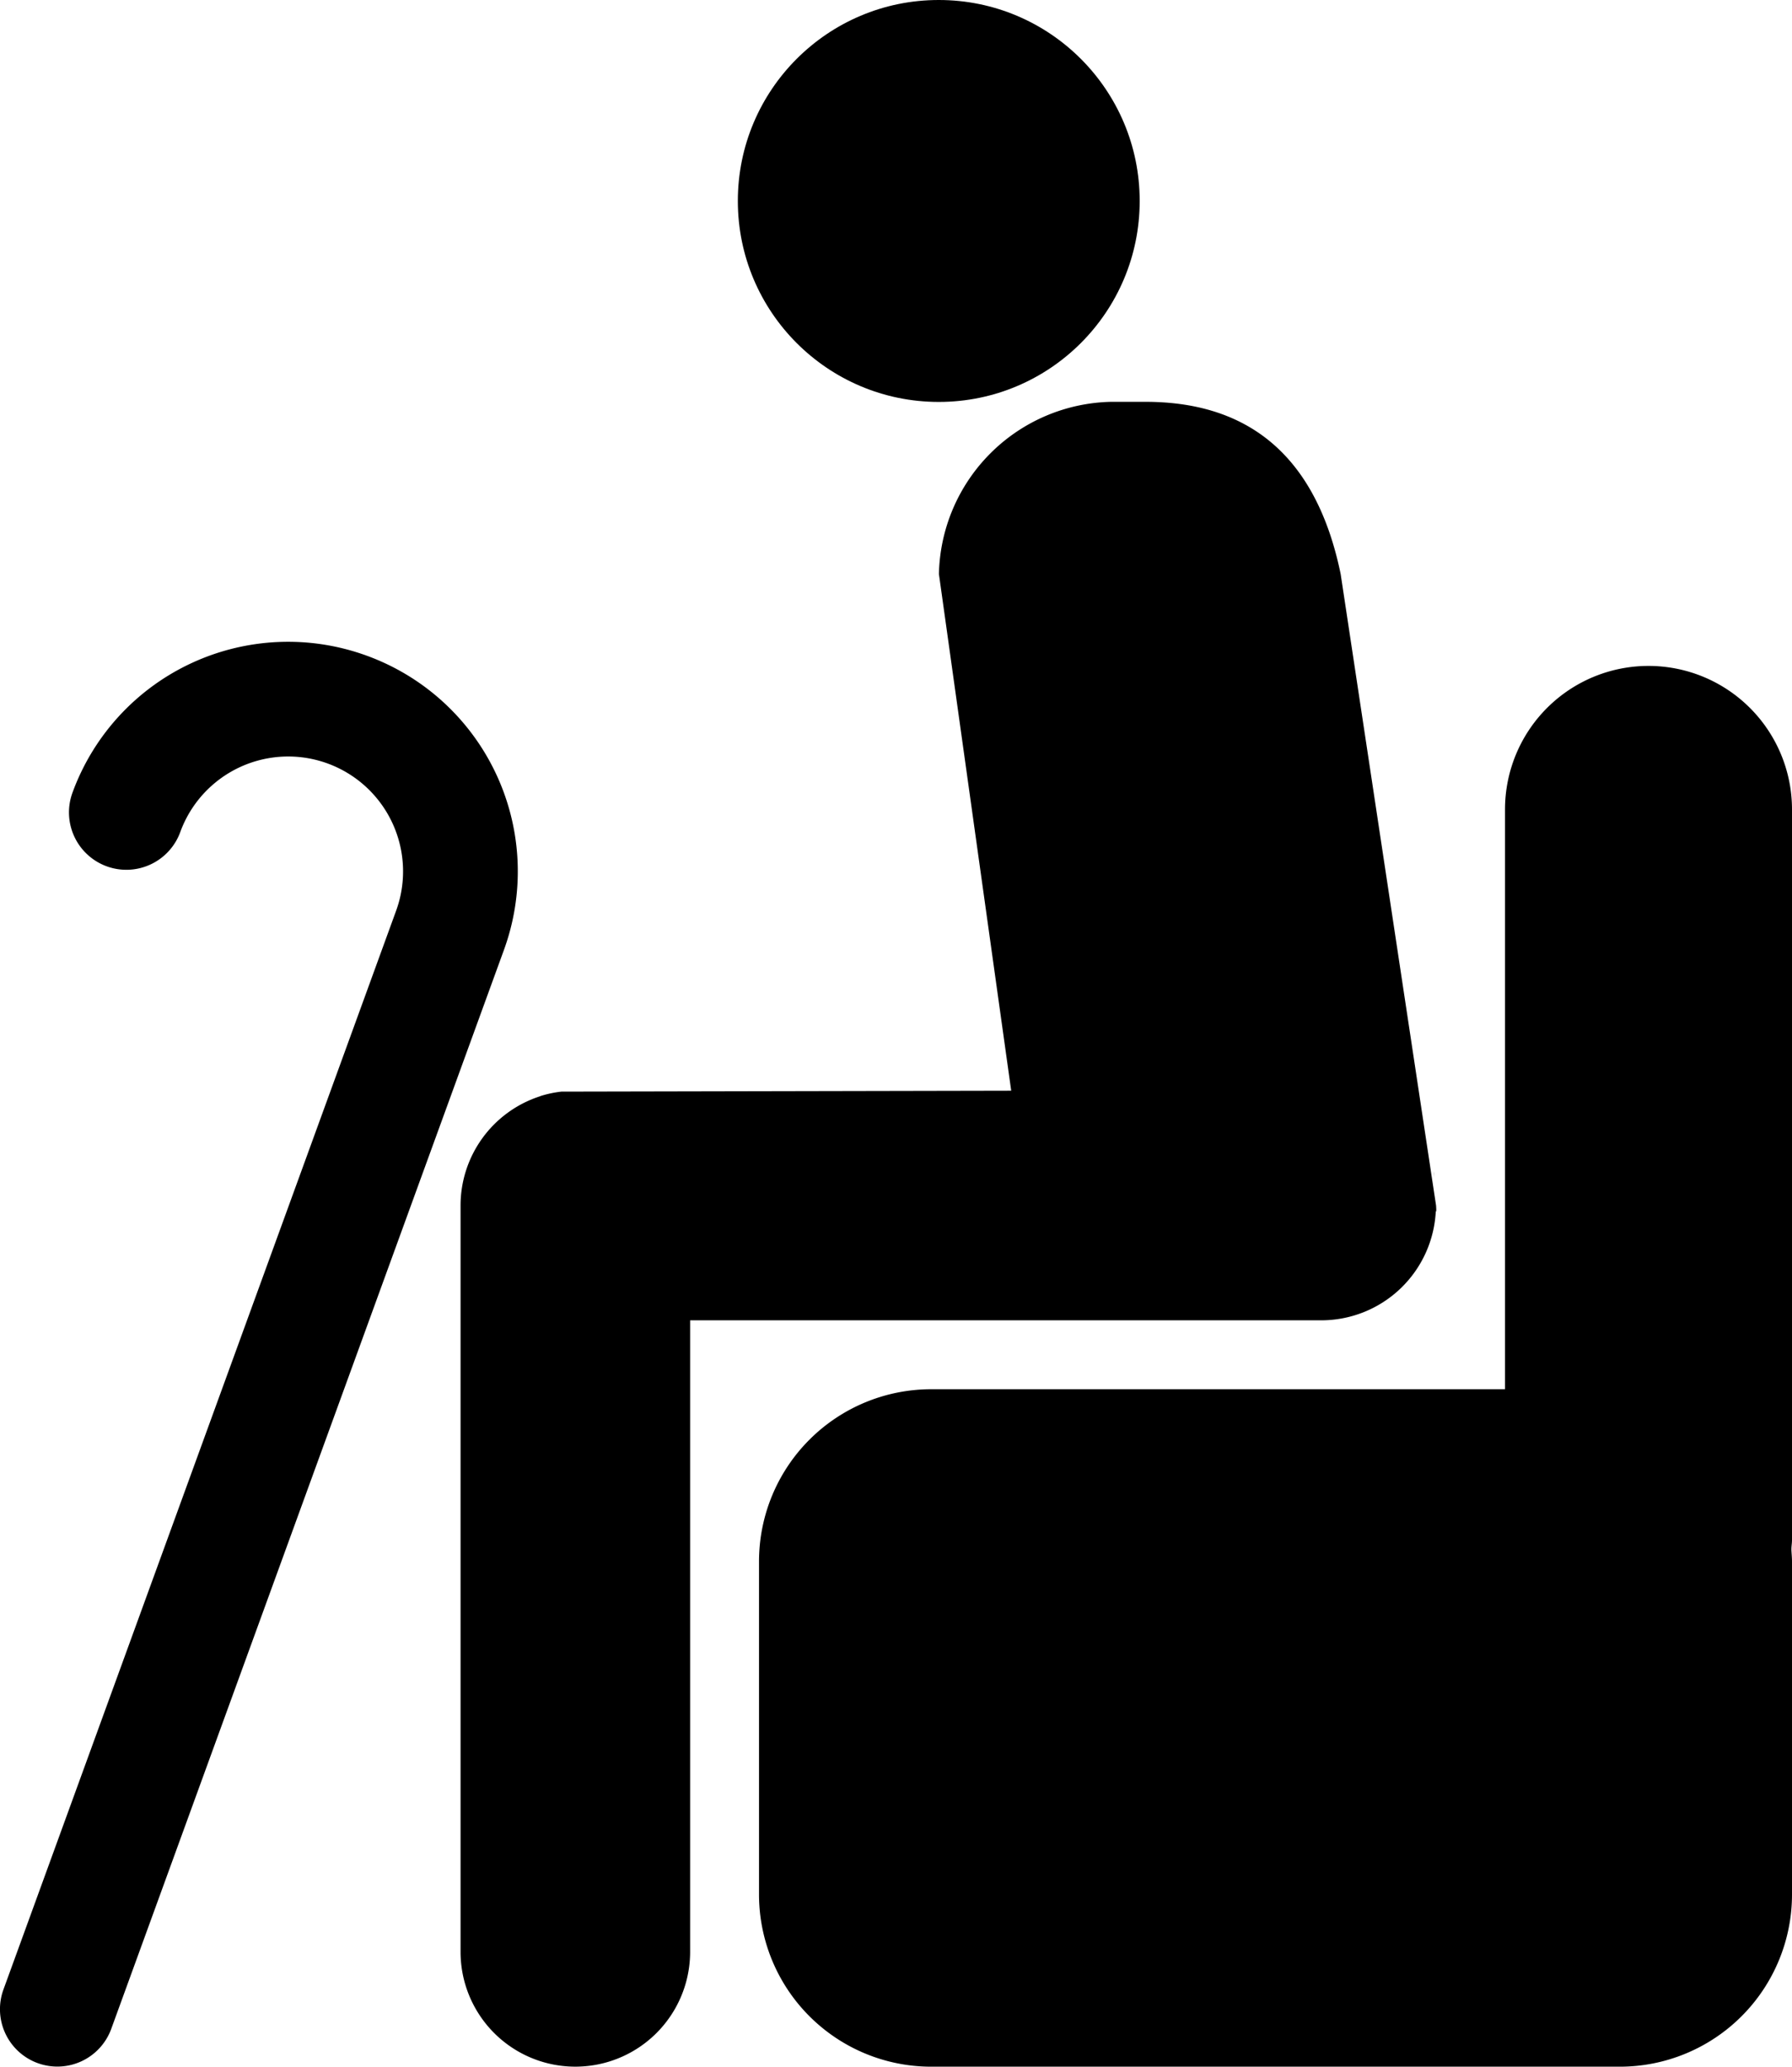 <svg xmlns="http://www.w3.org/2000/svg" width="33.419" height="38.533" viewBox="0 0 33.419 38.533">
  <g id="Group_96" data-name="Group 96" transform="translate(-1118.813 -4462)">
    <g id="Group_95" data-name="Group 95" transform="translate(1118.813 4462)">
      <path id="Path_65" data-name="Path 65" d="M54.953,31.12a2.676,2.676,0,0,0-5.352,0V41.93H38.9a3.211,3.211,0,0,0-3.211,3.211v6.208A3.211,3.211,0,0,0,38.9,54.561H51.742a3.211,3.211,0,0,0,3.211-3.211V45.141c0-.066-.006-.132-.01-.2s.01-.13.01-.2Z" transform="translate(-21.534 -16.028)"/>
      <path id="Path_66" data-name="Path 66" d="M41,37.264h1.351a2.139,2.139,0,0,0,2.136-2.035c.009.022.012-.009.005-.106L42.713,23.35c-.486-2.355-1.866-3.211-3.639-3.211h-.642a3.281,3.281,0,0,0-3.211,3.211l1.348,9.633L28.18,33a2.113,2.113,0,0,0-.379.079l-.031.012A2.14,2.14,0,0,0,26.3,35.124V49.039a2.14,2.14,0,1,0,4.281,0V37.264H41Z" transform="translate(-17.711 -12.647)"/>
      <path id="Path_67" data-name="Path 67" d="M56.92,44.336c0,.02,0,.063.008.12C56.924,44.393,56.921,44.354,56.92,44.336Z" transform="translate(-30.18 -22.5)"/>
      <circle id="Ellipse_41" data-name="Ellipse 41" cx="3.747" cy="3.747" r="3.747" transform="translate(13.76 0)"/>
      <path id="Path_68" data-name="Path 68" d="M18.652,27.944A4.281,4.281,0,0,0,13.164,30.5h0a1.07,1.07,0,1,0,2.011.732A2.141,2.141,0,1,1,19.2,32.7L11.877,52.814a1.07,1.07,0,0,0,2.011.732L21.211,33.43A4.279,4.279,0,0,0,18.652,27.944Z" transform="translate(-11.813 -15.719)"/>
    </g>
  </g>
</svg>
